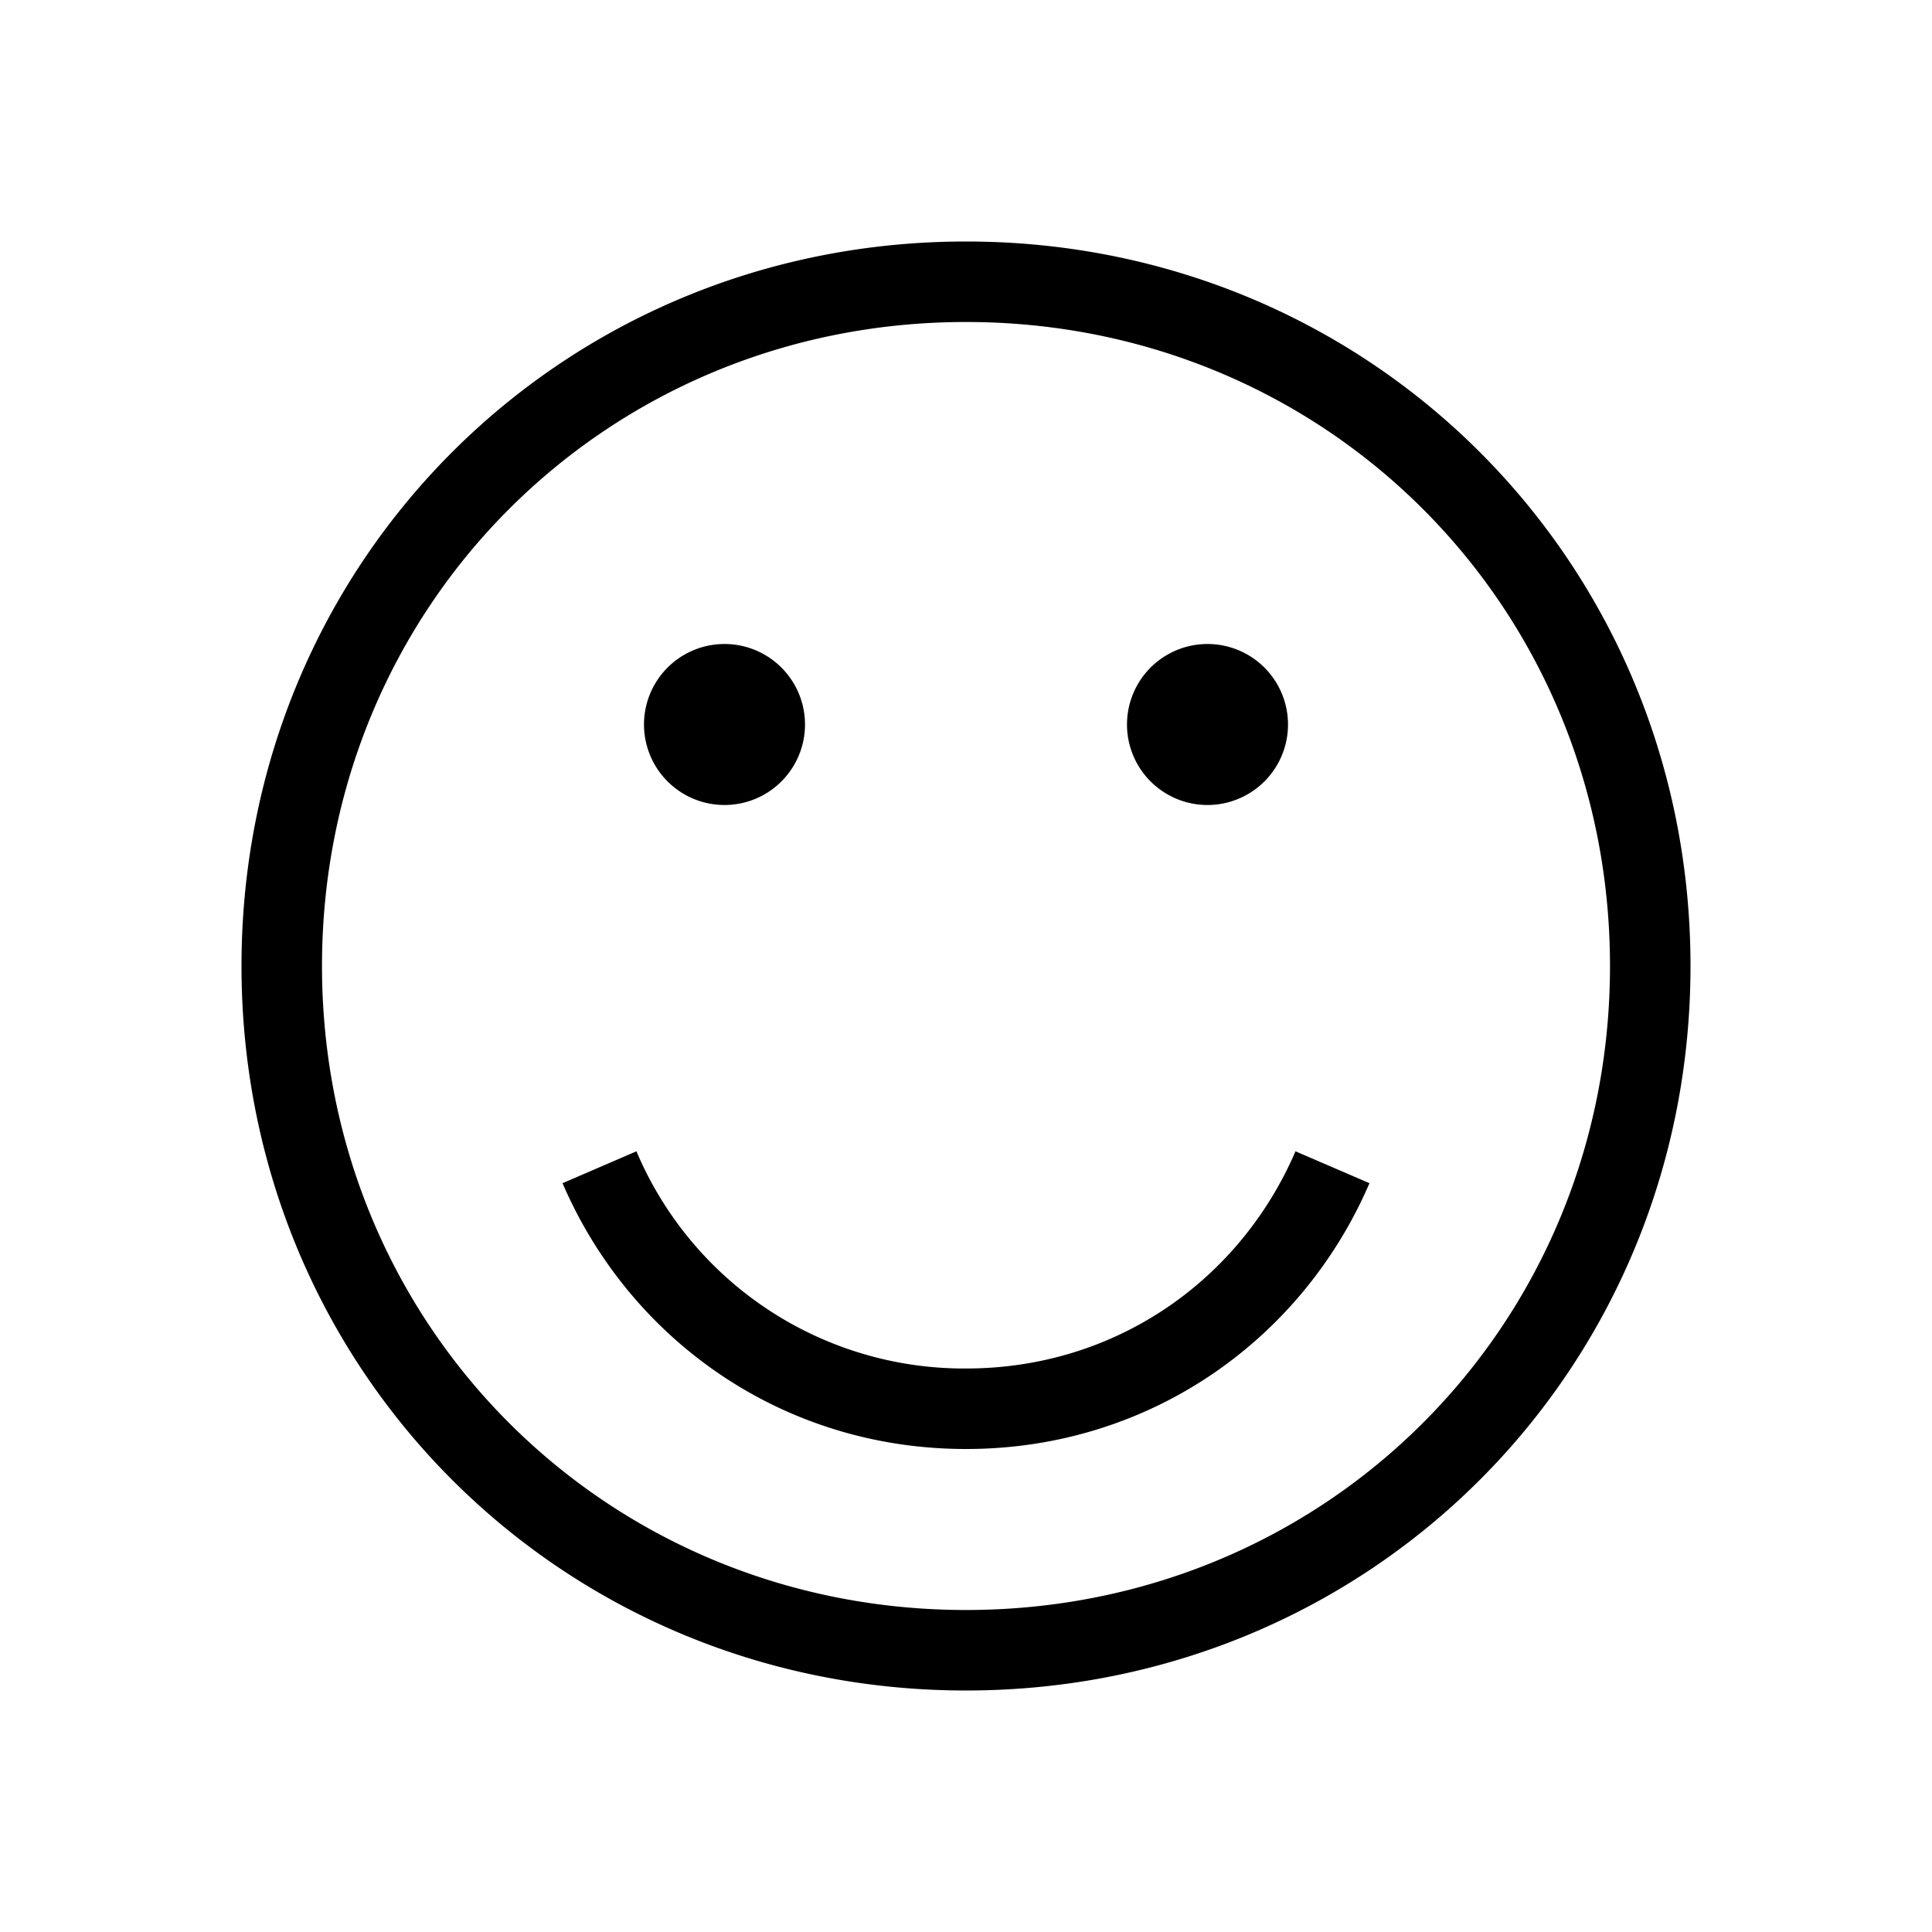 <svg xmlns="http://www.w3.org/2000/svg" width="24" height="24" fill="none" viewBox="0 0 24 24"><path fill="#000" fill-rule="evenodd" d="M4 12c0-4.47 3.53-8 8-8s8 3.53 8 8-3.53 8-8 8-8-3.53-8-8m8-9c-5.022 0-9 3.977-9 9s3.978 9 9 9 9-3.978 9-9-3.978-9-9-9M6.988 14.698C7.825 16.643 9.72 18 12 18s4.175-1.357 5.012-3.302l-.919-.396C15.407 15.897 13.863 17 12 17a4.42 4.42 0 0 1-4.094-2.698zM8 9a1 1 0 1 1 2 0 1 1 0 0 1-2 0m7-1a1 1 0 1 0 0 2 1 1 0 0 0 0-2" clip-rule="evenodd"/></svg>